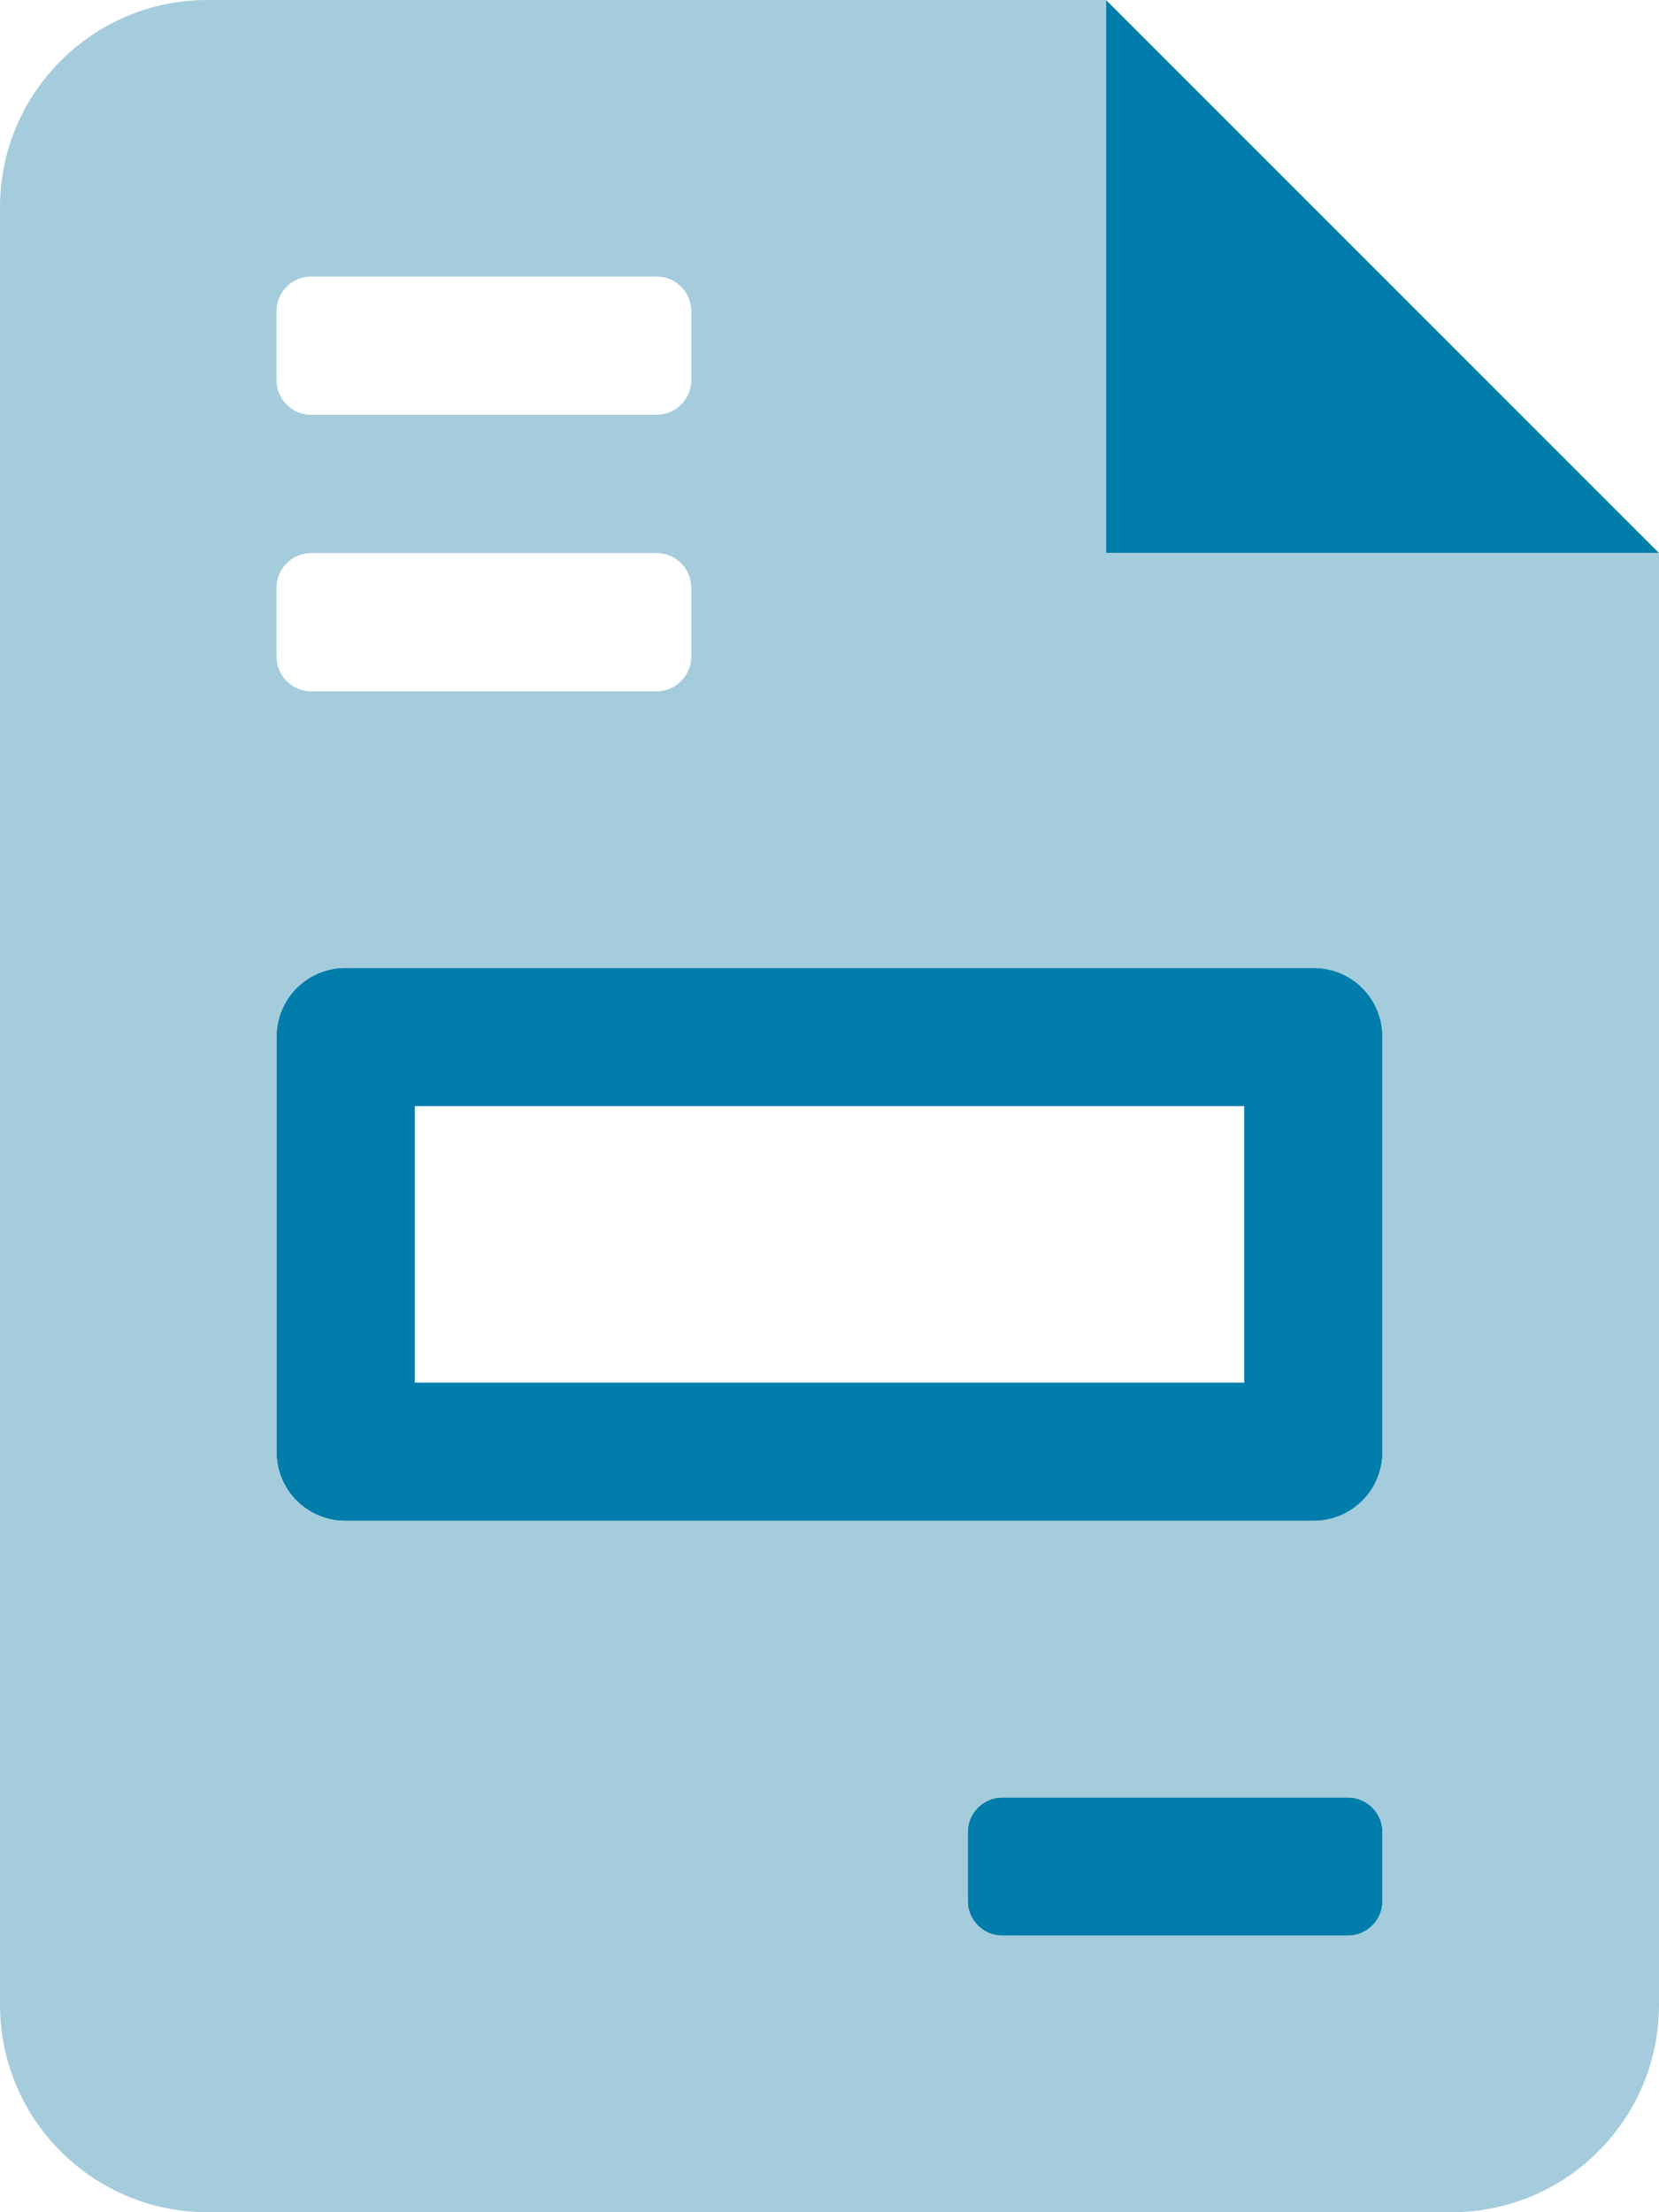 <svg xmlns="http://www.w3.org/2000/svg" viewBox="0 0 384 512" style="enable-background:new 0 0 384 512" xml:space="preserve">  <path d="M256 0v128h128L256 0zm48 224H80c-8.9 0-16 7.1-16 16v96c0 8.9 7.1 16 16 16h224c8.9 0 16-7.1 16-16v-96c0-8.9-7.1-16-16-16zm-16 96H96v-64h192v64zm24 96h-80c-4.4 0-8 3.6-8 8v16c0 4.4 3.6 8 8 8h80c4.4 0 8-3.6 8-8v-16c0-4.4-3.6-8-8-8z" style="fill:#007daa"></path>  <path d="M256 128V0H48C21.5 0 0 21.5 0 48v416c0 26.5 21.5 48 48 48h288c26.5 0 48-21.5 48-48V128H256zM64 72c0-4.4 3.6-8 8-8h80c4.4 0 8 3.6 8 8v16c0 4.4-3.6 8-8 8H72c-4.4 0-8-3.6-8-8V72zm0 64c0-4.4 3.6-8 8-8h80c4.4 0 8 3.6 8 8v16c0 4.4-3.6 8-8 8H72c-4.4 0-8-3.6-8-8v-16zm256 304c0 4.4-3.6 8-8 8h-80c-4.4 0-8-3.6-8-8v-16c0-4.4 3.6-8 8-8h80c4.4 0 8 3.6 8 8v16zm0-104c0 8.9-7.1 16-16 16H80c-8.9 0-16-7.1-16-16v-96c0-8.9 7.1-16 16-16h224c8.9 0 16 7.1 16 16v96z" style="fill:#a4ccdc;enable-background:new"></path></svg>